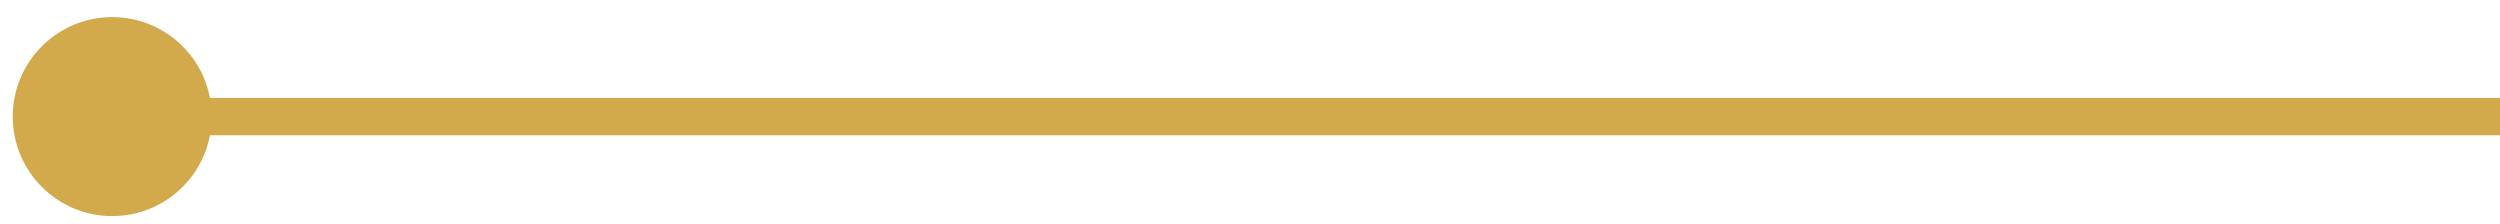 <svg width="134" height="12" viewBox="0 0 134 12" fill="none" xmlns="http://www.w3.org/2000/svg">
<path d="M0.682 6.25C0.682 9.196 3.07 11.583 6.015 11.583C8.961 11.583 11.348 9.196 11.348 6.25C11.348 3.305 8.961 0.917 6.015 0.917C3.07 0.917 0.682 3.305 0.682 6.25ZM6.015 7.25H134.004V5.25H6.015V7.25Z" fill="#D2AA4B"/>
</svg>
